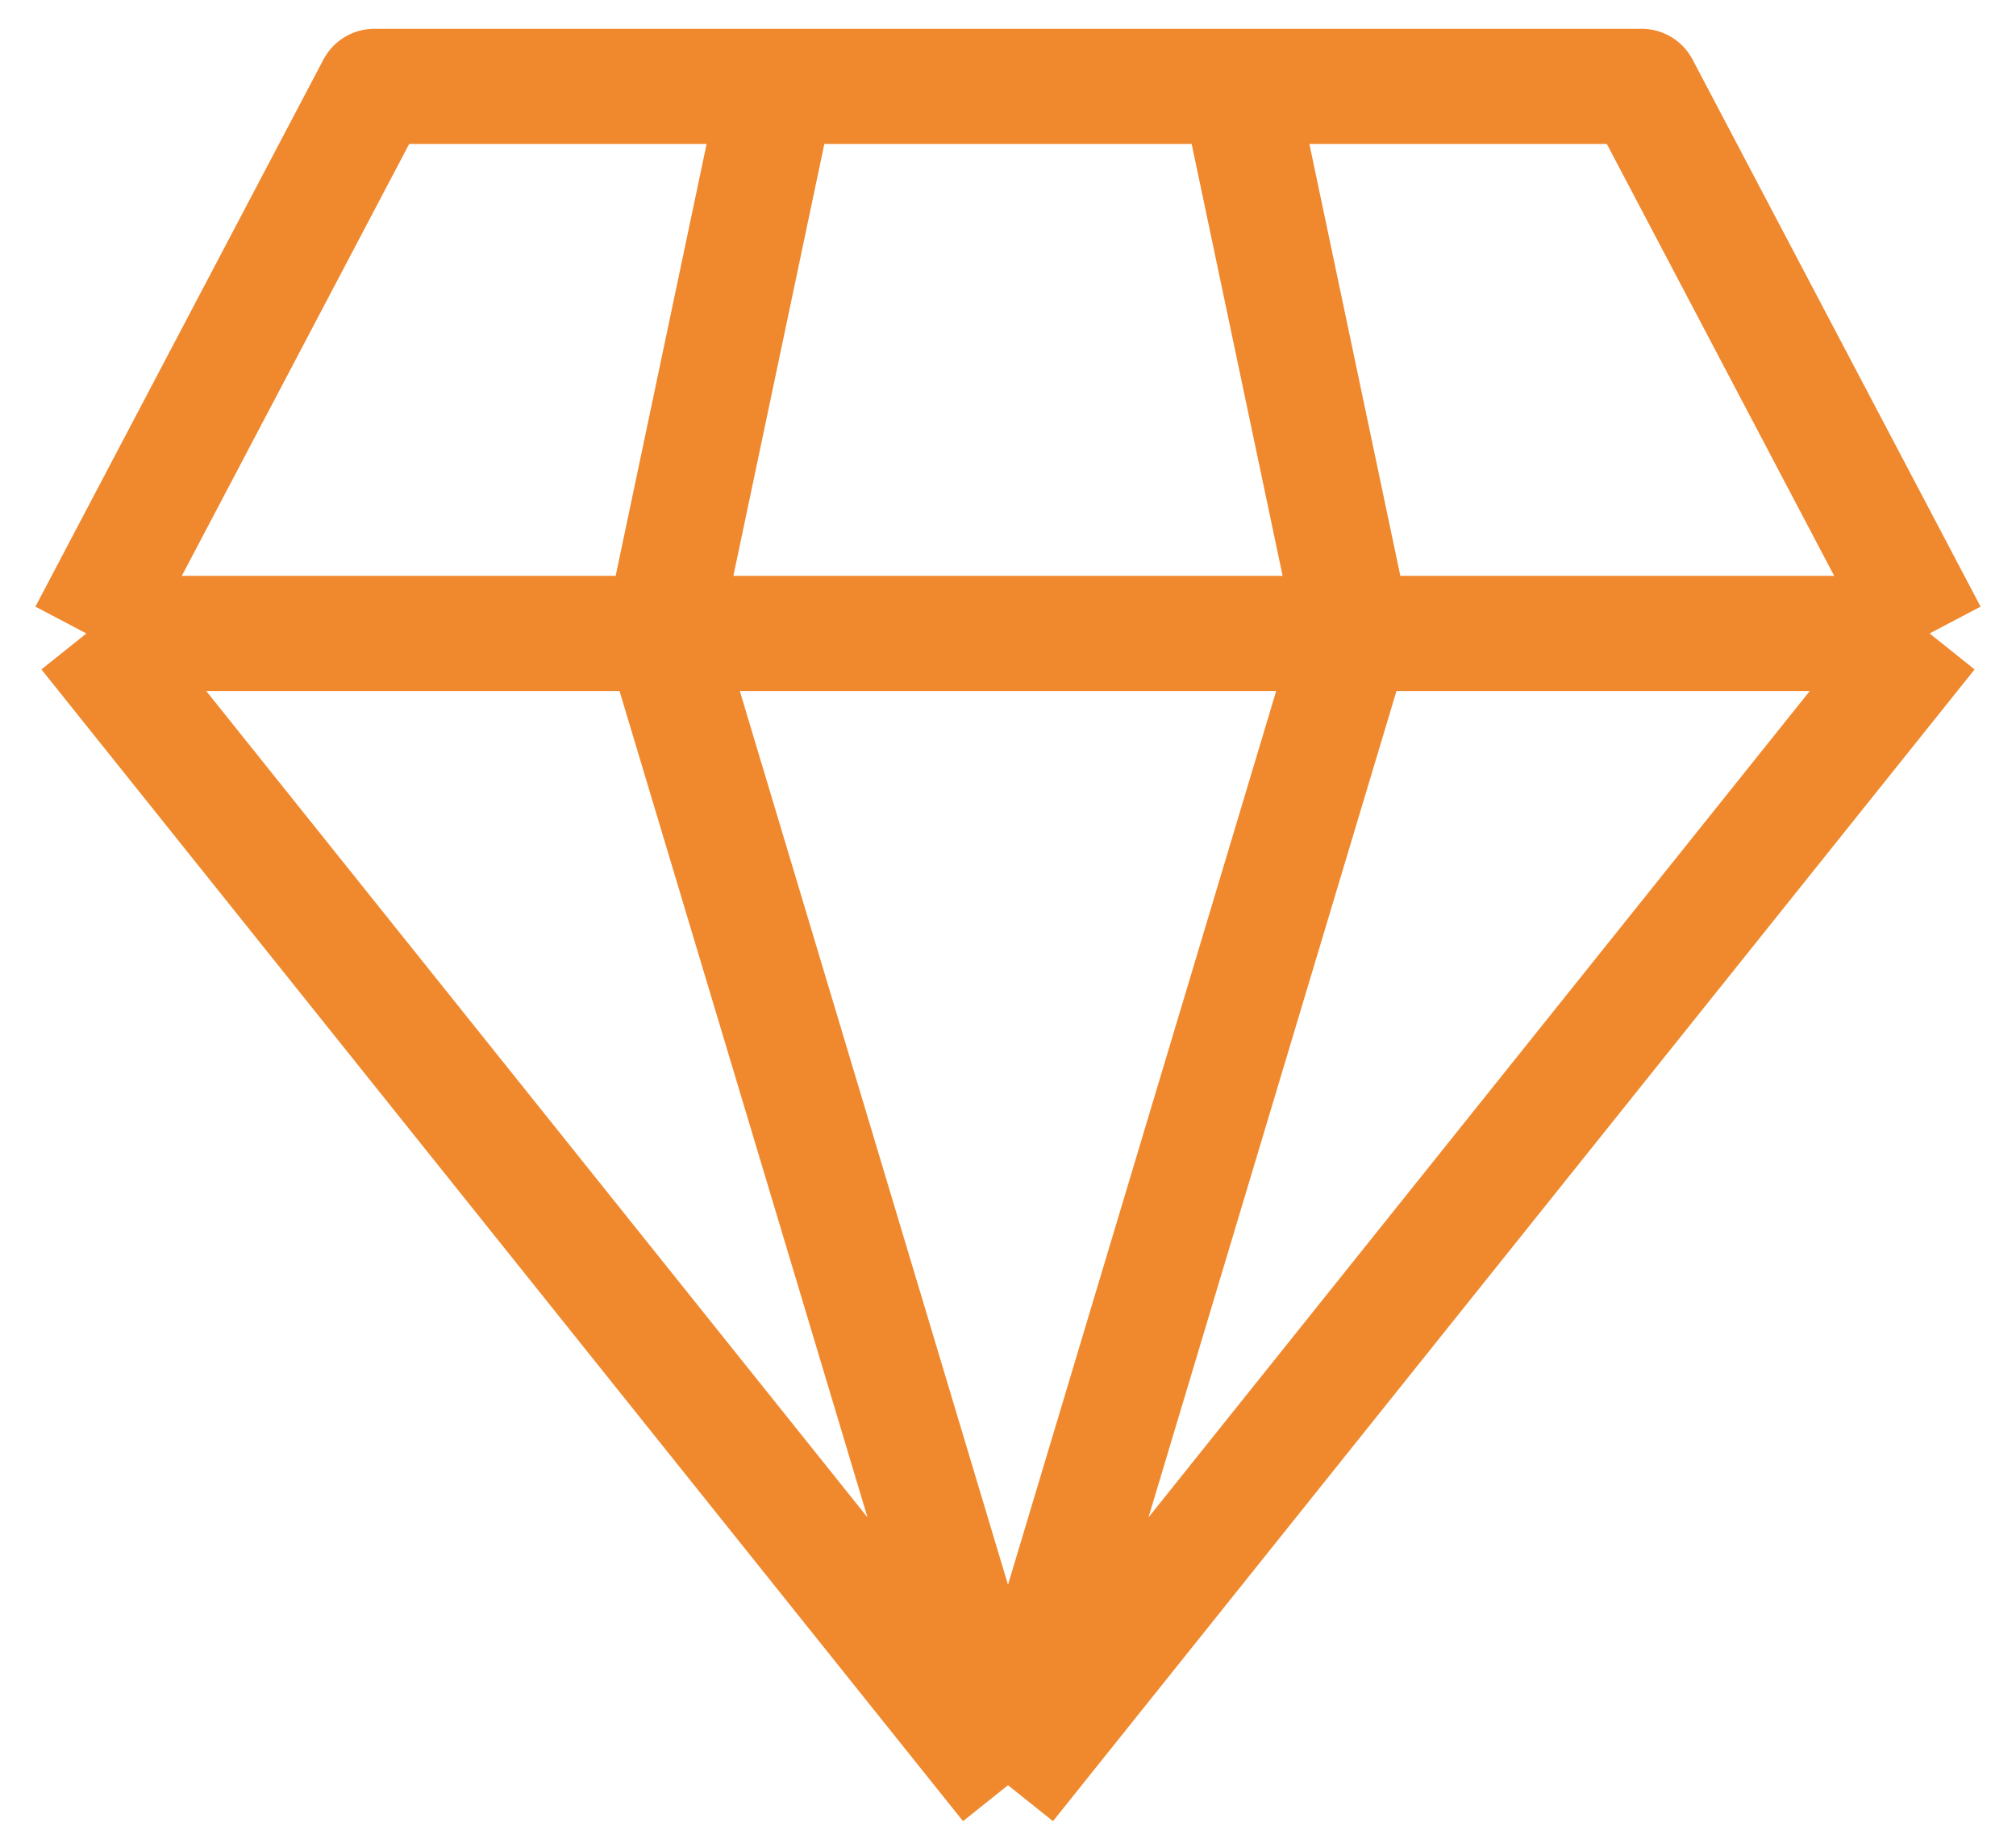 <svg xmlns="http://www.w3.org/2000/svg" width="35" height="32" viewBox="0 0 35 32" fill="none"><path d="M17.5 31L33.5 11M17.5 31L1.5 11M17.5 31L11.5 11M17.5 31L23.5 11M33.5 11L28.5 1.5H21.5M33.5 11H23.5M1.5 11L6.5 1.5H13.5M1.5 11H11.5M11.5 11H23.5M11.5 11L13.5 1.5M23.5 11L21.5 1.5M13.5 1.5H21.5" stroke="#F0882D" stroke-width="2" stroke-linejoin="round"></path></svg>